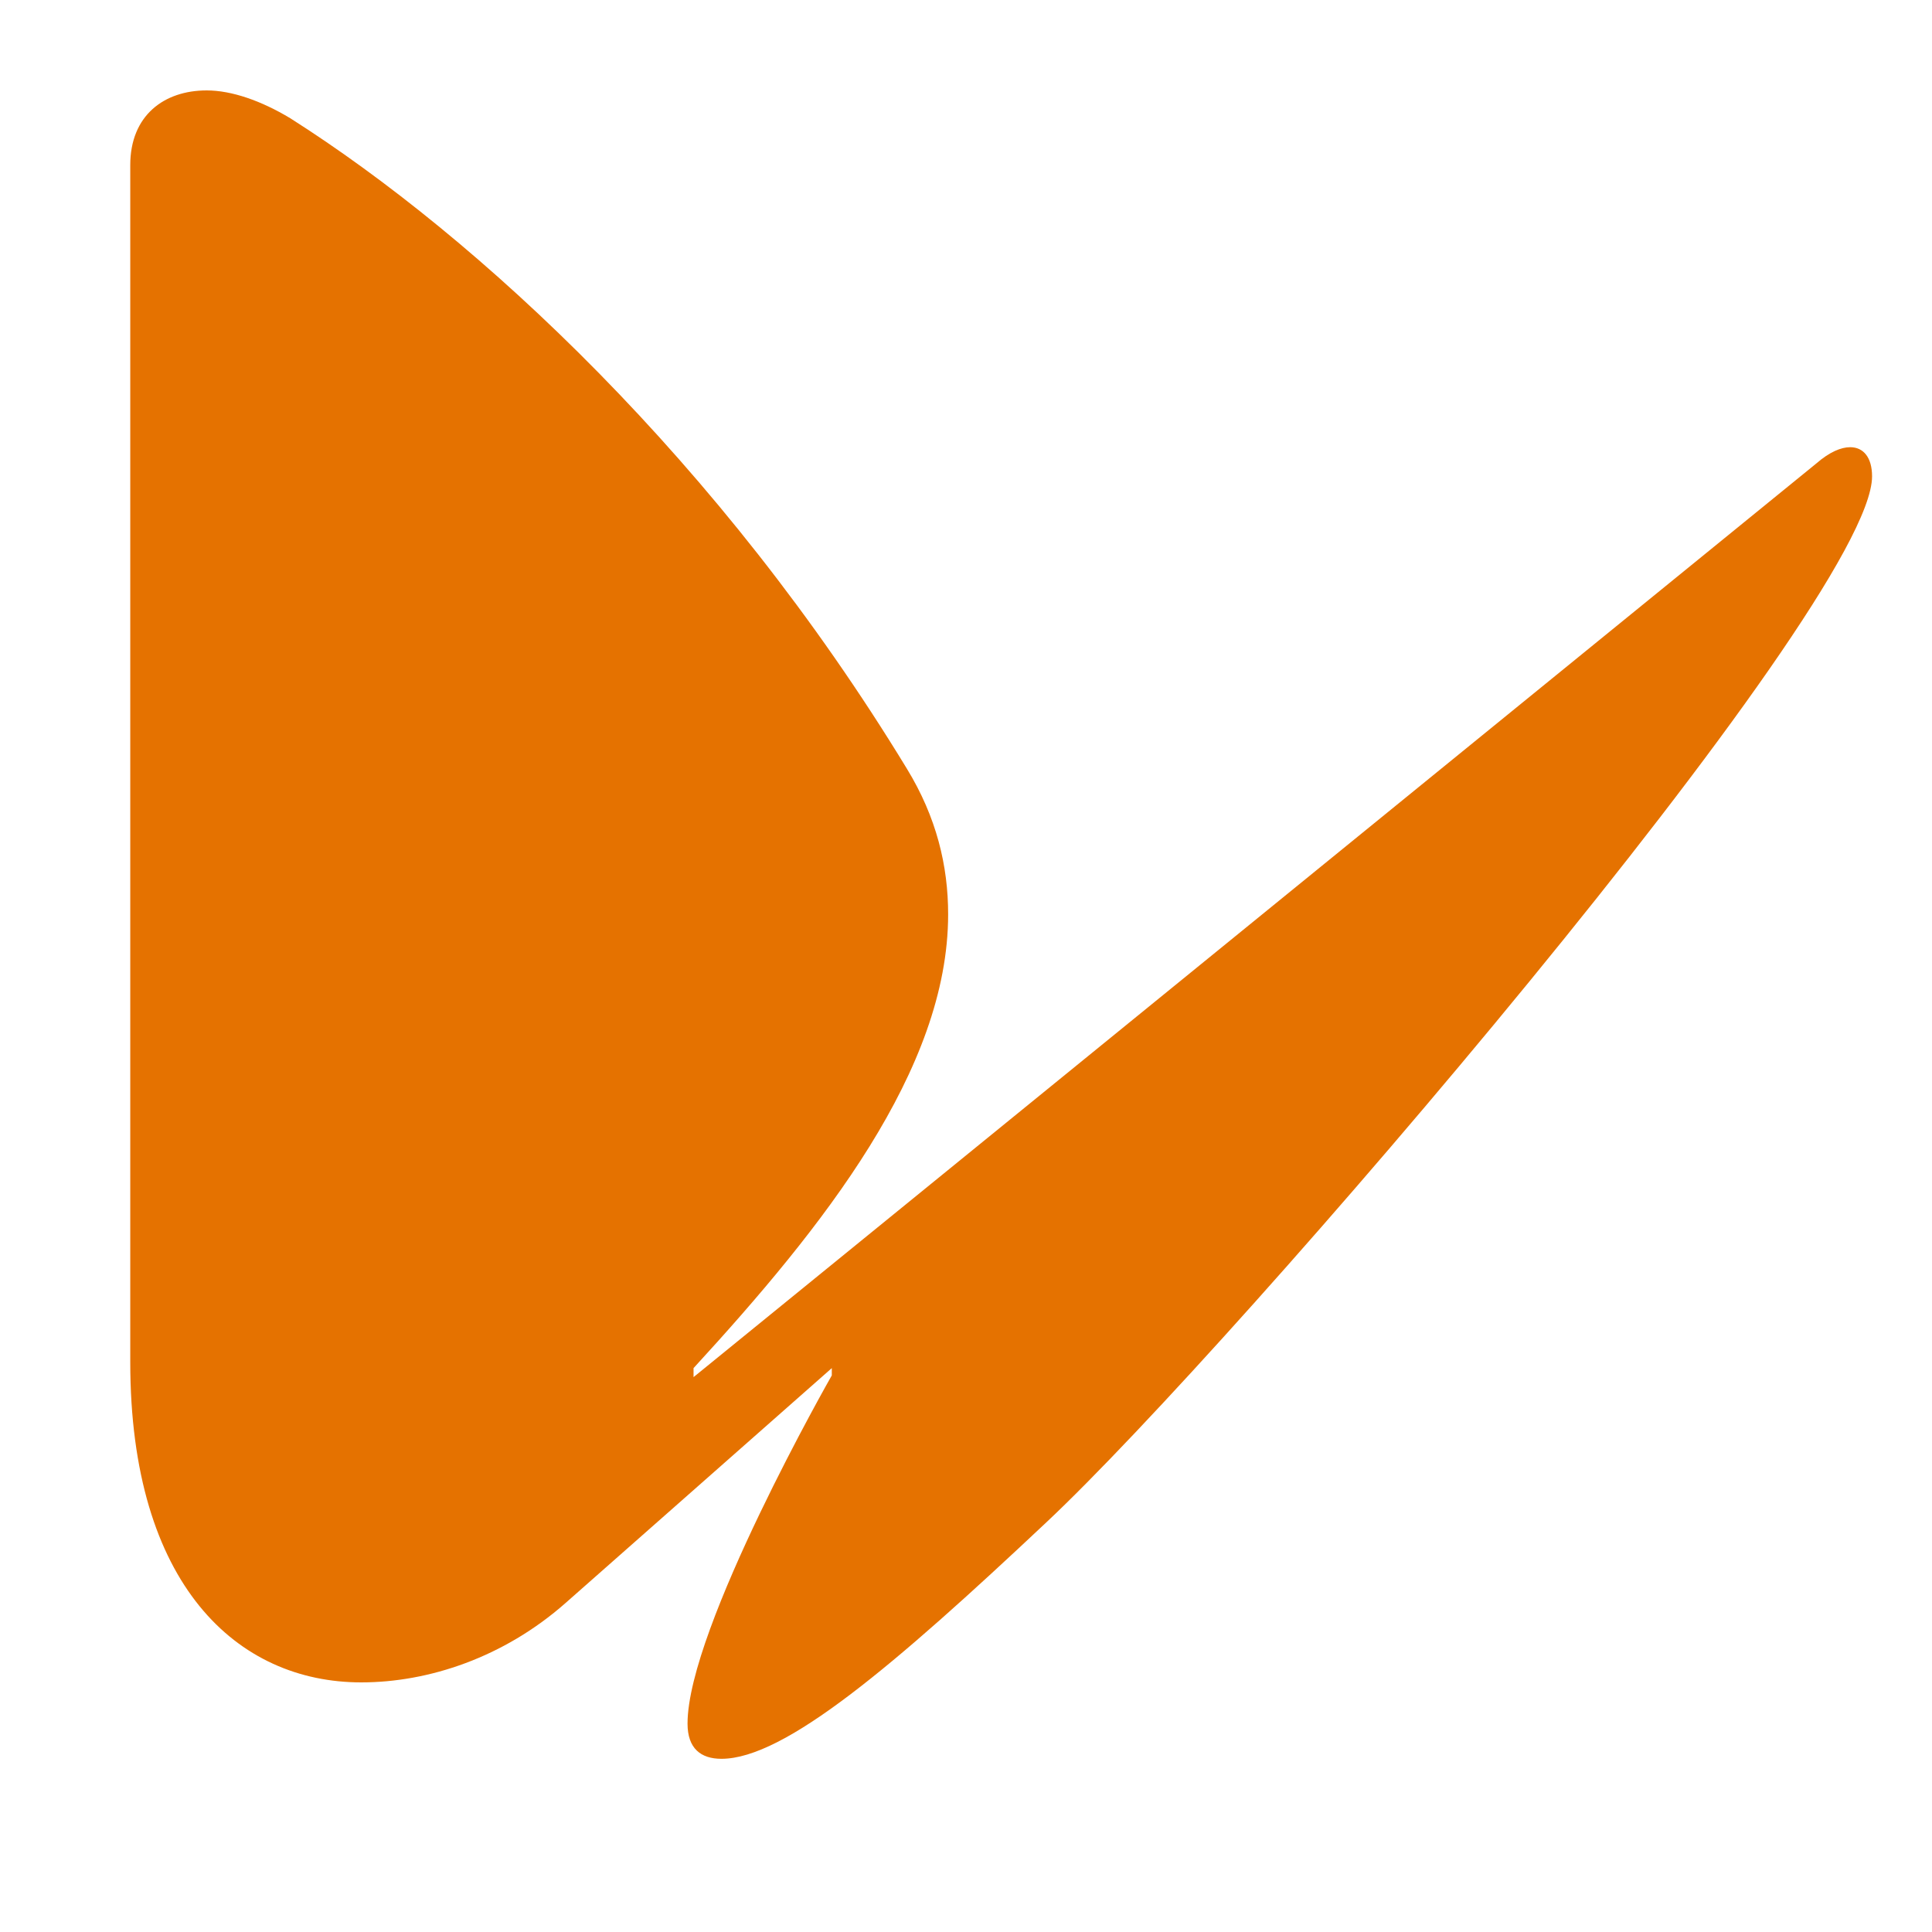 <?xml version="1.0" encoding="UTF-8" standalone="no"?>
<svg
   viewBox="0 0 45 45"
   version="1.1"
   id="svg2"
   sodipodi:docname="Naturgy_wt.svg"
   width="45"
   height="45"
   inkscape:version="1.4 (86a8ad7, 2024-10-11)"
   xmlns:inkscape="http://www.inkscape.org/namespaces/inkscape"
   xmlns:sodipodi="http://sodipodi.sourceforge.net/DTD/sodipodi-0.dtd"
   xmlns="http://www.w3.org/2000/svg"
   xmlns:svg="http://www.w3.org/2000/svg">
  <defs
     id="defs2" />
  <sodipodi:namedview
     id="namedview2"
     pagecolor="#ffffff"
     bordercolor="#000000"
     borderopacity="0.25"
     inkscape:showpageshadow="2"
     inkscape:pageopacity="0.0"
     inkscape:pagecheckerboard="0"
     inkscape:deskcolor="#d1d1d1"
     inkscape:zoom="8.0727273"
     inkscape:cx="-22.792793"
     inkscape:cy="26.818694"
     inkscape:window-width="1920"
     inkscape:window-height="1017"
     inkscape:window-x="1912"
     inkscape:window-y="91"
     inkscape:window-maximized="1"
     inkscape:current-layer="svg2" />
  <g
     fill-rule="evenodd"
     data-name="Capa_1"
     id="g2"
     transform="translate(-176.396,2.106)">
    <path
       d="m 218.7,8.69 c 0.31,-0.27 0.58,-0.38 0.79,-0.38 0.31,0 0.51,0.24 0.51,0.68 0,2.98 -14.88,20.28 -19.23,24.36 -3.56,3.35 -6.1,5.51 -7.57,5.51 -0.48,0 -0.79,-0.24 -0.79,-0.82 0,-2.22 3.36,-8.11 3.36,-8.11 v -0.17 l -6.2,5.47 c -1.44,1.27 -3.19,1.85 -4.76,1.85 -2.88,0 -5.38,-2.26 -5.38,-7.46 V 1.74 c 0,-1.16 0.79,-1.74 1.78,-1.74 0.58,0 1.27,0.24 1.95,0.65 4.36,2.77 10.01,8 14.36,15.15 0.69,1.13 0.96,2.26 0.96,3.39 0,3.62 -2.91,7.28 -5.93,10.57 v 0.21 z"
       fill="#e57200"
       id="path1" />
    <path
       d="m 49.18,35.05 v 3.53 c 0,0.49 -0.24,0.7 -0.95,0.84 -1.08,0.21 -2.45,0.34 -3.75,0.34 -3.34,0 -4.44,-0.91 -4.44,-2.48 0,-0.63 0.19,-1.11 0.55,-1.46 0.53,-0.53 1.49,-0.77 2.92,-0.77 z M 54,43.6 c 1.19,-0.48 1.61,-1.21 1.61,-2.65 v -9.7 c 0,-3.83 -0.68,-6.06 -2.31,-7.61 -1.75,-1.66 -4.59,-2.42 -9.19,-2.42 -2.48,0 -4.74,0.16 -6.34,0.48 -1.6,0.32 -2.12,1.05 -2.12,2.53 0,0.9 0.08,2.03 0.18,2.71 0.06,0.39 0.27,0.52 0.79,0.45 2.51,-0.36 4.76,-0.56 6.85,-0.56 2.7,0 4.09,0.17 4.87,0.76 0.61,0.45 0.83,1.19 0.83,2.38 v 0.77 c -1.97,-0.25 -4.21,-0.4 -5.8,-0.4 -3.75,0 -6.41,0.72 -8.01,2.23 -1.25,1.18 -1.93,2.89 -1.93,4.95 0,4.59 3.29,7.55 10.86,7.55 3.85,0 7.52,-0.6 9.71,-1.48 z m 57.66,-12.42 c 0,-1.79 0.26,-2.61 0.83,-3.22 0.62,-0.66 1.69,-0.95 3.39,-0.95 0.64,0 1.63,0.06 2.71,0.15 0.54,0.04 0.71,-0.12 0.8,-0.55 0.11,-0.54 0.21,-1.5 0.21,-2.31 0,-1.28 -0.38,-2 -1.34,-2.41 -0.82,-0.35 -2.37,-0.65 -4.31,-0.65 -2.54,0 -4.8,0.61 -6.38,2.01 -1.46,1.3 -2.35,3.26 -2.35,6.73 v 13.97 c 0,0.47 0.28,0.64 0.66,0.64 h 5.78 z M 66.65,21.71 v -6.77 h -5.21 c -0.93,0 -1.22,0.38 -1.22,1.2 v 20.61 c 0,3.05 0.69,4.83 2,6.1 1.45,1.42 3.57,2.22 6.43,2.22 2.17,0 4.32,-0.51 5.98,-1.23 1.28,-0.55 1.73,-1.08 1.73,-1.92 0,-0.32 -0.07,-0.68 -0.19,-1.08 -0.16,-0.56 -0.49,-1.55 -0.76,-2.16 -0.12,-0.27 -0.25,-0.4 -0.48,-0.4 -0.08,0 -0.19,0.02 -0.36,0.07 -1.69,0.48 -3.56,0.86 -4.83,0.86 -1.18,0 -1.9,-0.23 -2.37,-0.7 -0.51,-0.52 -0.69,-1.32 -0.69,-2.62 v -8.43 h 5.97 c 0.91,0 1.41,-0.23 1.7,-0.75 0.28,-0.48 0.39,-1.22 0.39,-2.26 0,-0.77 -0.08,-1.76 -0.18,-2.24 -0.07,-0.36 -0.26,-0.49 -0.72,-0.49 h -7.16 z m 34.07,0 h -5.21 c -0.93,0 -1.23,0.38 -1.23,1.2 v 11.97 c 0,1.54 -0.34,2.54 -1.01,3.21 -0.71,0.71 -1.81,1.11 -3.29,1.11 -1.48,0 -2.58,-0.41 -3.29,-1.11 -0.68,-0.67 -1.01,-1.66 -1.01,-3.21 V 21.71 h -5.2 c -0.93,0 -1.23,0.38 -1.23,1.2 v 12.81 c 0,2.89 0.84,5.01 2.39,6.54 1.85,1.83 4.72,2.81 8.35,2.81 3.63,0 6.5,-0.98 8.35,-2.81 1.55,-1.53 2.39,-3.65 2.39,-6.54 v -14 z m 31.68,31.82 c 4.45,0 7.4,-0.99 9.3,-2.95 1.74,-1.79 2.52,-4.38 2.52,-7.76 V 32.38 c 0,-3.57 -1.02,-6.17 -2.77,-7.96 -2,-2.05 -5.18,-3.21 -8.55,-3.21 -7.26,0 -11.86,4.53 -11.86,11.94 0,6.94 3.71,11.6 10.3,11.6 2.78,0 4.98,-1.04 6.45,-2.68 v 0.99 c 0,1.6 -0.27,2.71 -1.03,3.48 -0.91,0.93 -2.72,1.34 -5.29,1.34 -1.7,0 -3.87,-0.22 -5.72,-0.48 -0.61,-0.09 -1.01,0.15 -1.11,0.89 -0.09,0.65 -0.14,1.61 -0.14,2.2 0,1.52 0.45,2.19 2.18,2.54 1.56,0.31 3.78,0.48 5.75,0.48 z m 5.38,-21.2 v 0.64 c 0,2.25 -0.46,3.94 -1.51,5 -0.81,0.82 -1.99,1.3 -3.5,1.3 -3.62,0 -5.12,-2.44 -5.12,-6.11 0,-4.16 2.11,-6.07 5.12,-6.07 1.5,0 2.77,0.49 3.62,1.32 0.91,0.89 1.39,2.21 1.39,3.92 M 29.08,13.98 v 27.49 c 0,1.06 -0.24,1.8 -0.72,2.28 -0.68,0.67 -1.85,0.93 -3.49,0.93 -0.81,0 -1.84,-0.1 -2.59,-0.33 C 21.66,44.17 21.3,43.87 20.91,43.34 16.88,37.96 11.44,30.62 6.76,24.33 v 19.32 c 0,0.7 -0.21,0.93 -0.97,0.93 H 0 V 17.09 c 0,-1.06 0.24,-1.8 0.72,-2.28 0.68,-0.67 1.85,-0.93 3.49,-0.93 0.82,0 1.84,0.1 2.6,0.33 0.65,0.19 0.98,0.48 1.38,1.01 C 11.75,20 17.22,27.4 22.33,34.3 V 14.91 c 0,-0.68 0.29,-0.92 0.97,-0.92 h 5.78 z m 123.25,33.5 c -0.7,-0.1 -1.01,0.29 -1.11,0.9 -0.08,0.53 -0.15,1.53 -0.15,2.2 0,1.39 0.39,2.15 2.14,2.49 1.46,0.29 3.78,0.46 5.7,0.46 4.11,0 6.95,-1.04 8.68,-2.9 1.78,-1.9 2.49,-4.63 2.49,-8.49 V 21.7 h -5.32 c -0.77,0 -1.12,0.42 -1.12,1.19 v 11.13 c 0,1.83 -0.34,3.07 -1.11,3.9 -0.78,0.85 -2,1.29 -3.51,1.29 -1.36,0 -2.36,-0.38 -3.01,-1.09 -0.69,-0.77 -0.97,-1.85 -0.97,-3.7 V 21.69 h -5.3 c -0.87,0 -1.14,0.49 -1.14,1.15 v 12.19 c 0,3.4 0.79,5.66 2.35,7.25 1.52,1.56 3.78,2.45 6.76,2.45 2.64,0 4.76,-1.09 5.93,-2.34 v 0.59 c 0,1.54 -0.21,2.7 -0.89,3.5 -0.82,0.96 -2.34,1.41 -5,1.41 -1.74,0 -3.79,-0.22 -5.42,-0.45 z"
       fill="#004571"
       id="path2" />
  </g>
</svg>
